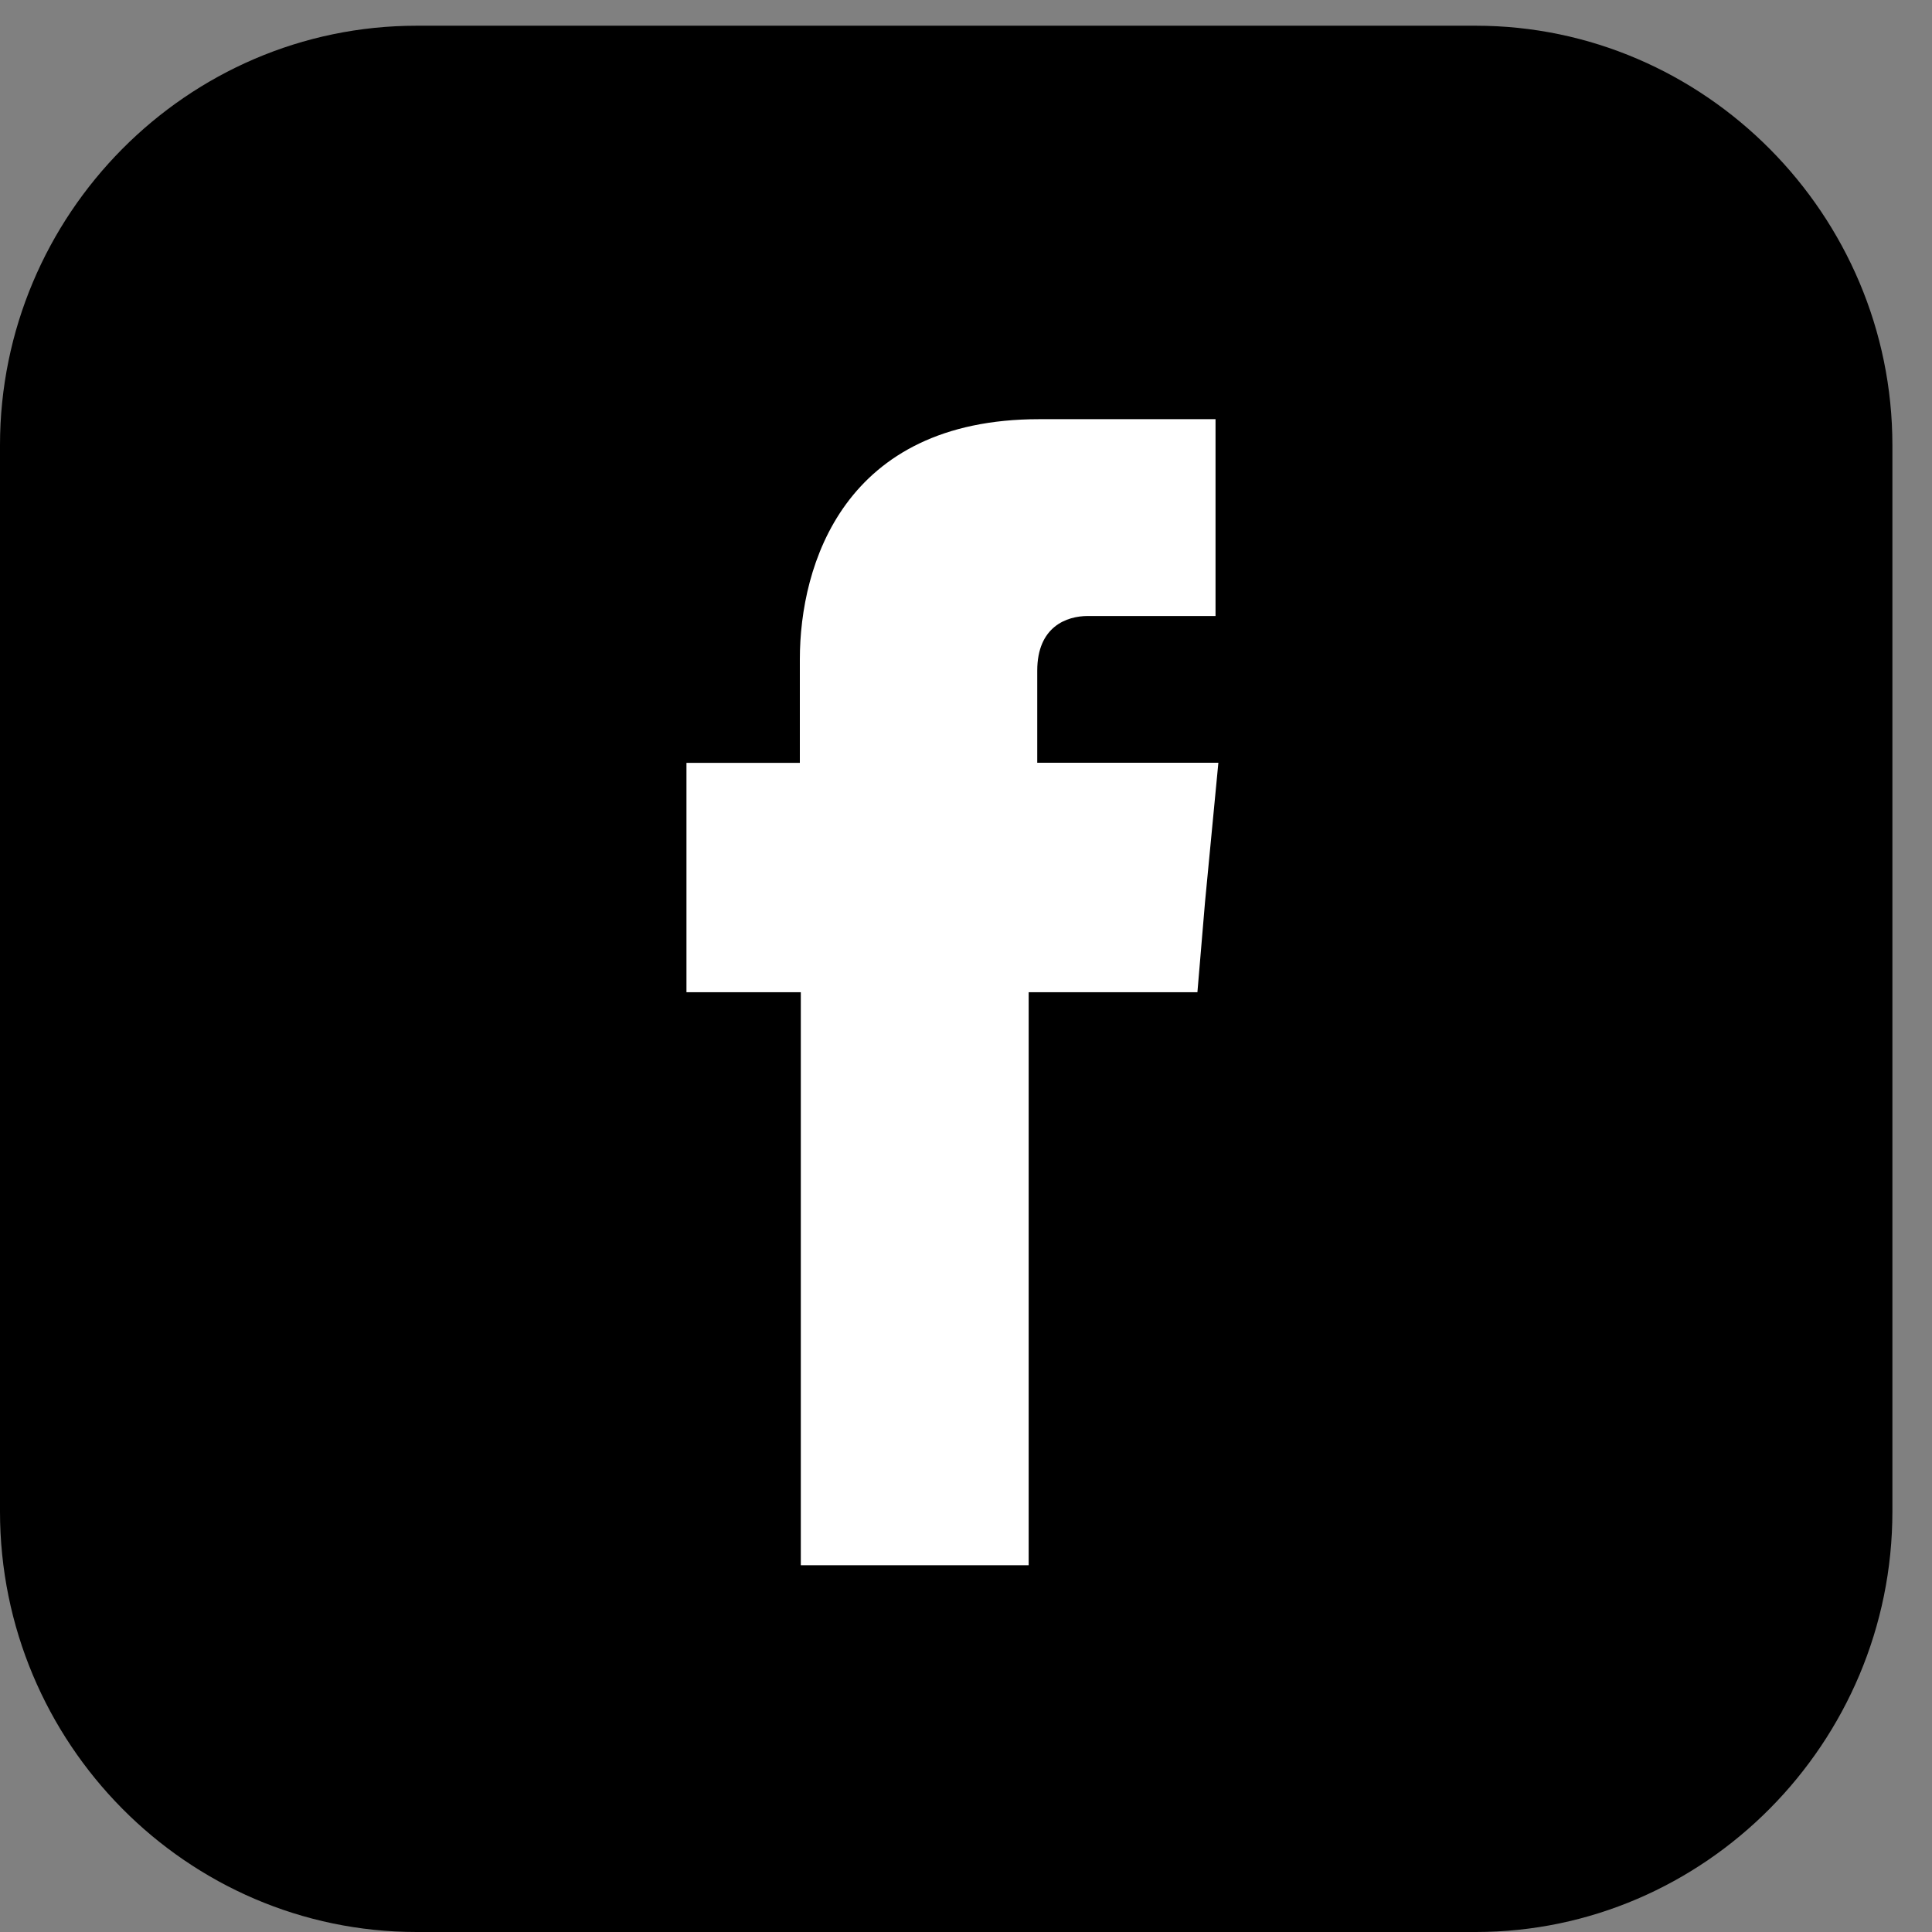 <svg width="32" height="32" viewBox="0 0 32 32" fill="none" xmlns="http://www.w3.org/2000/svg">
<rect x="0" y="0" width="32" height="32" fill="#808080" stroke="none"/>
<path fill-rule="evenodd" clip-rule="evenodd" d="M6.901 0.426H24.444C28.233 0.426 31.344 3.558 31.344 7.374V25.036C31.344 28.868 28.233 32 24.444 32H6.901C3.095 32 0 28.868 0 25.036V7.374C0 3.558 3.095 0.426 6.901 0.426Z" fill="black"/>
<path fill-rule="evenodd" clip-rule="evenodd" d="M17.18 12.635V11.109C17.18 10.377 17.669 10.203 18.017 10.203H20.133V6.943H17.212C13.975 6.943 13.248 9.36 13.248 10.918V12.635H11.37V16.434H13.264V25.925H17.038V16.434H19.833L19.959 14.94L20.18 12.634H17.181L17.18 12.635Z" fill="white"/>
</svg>